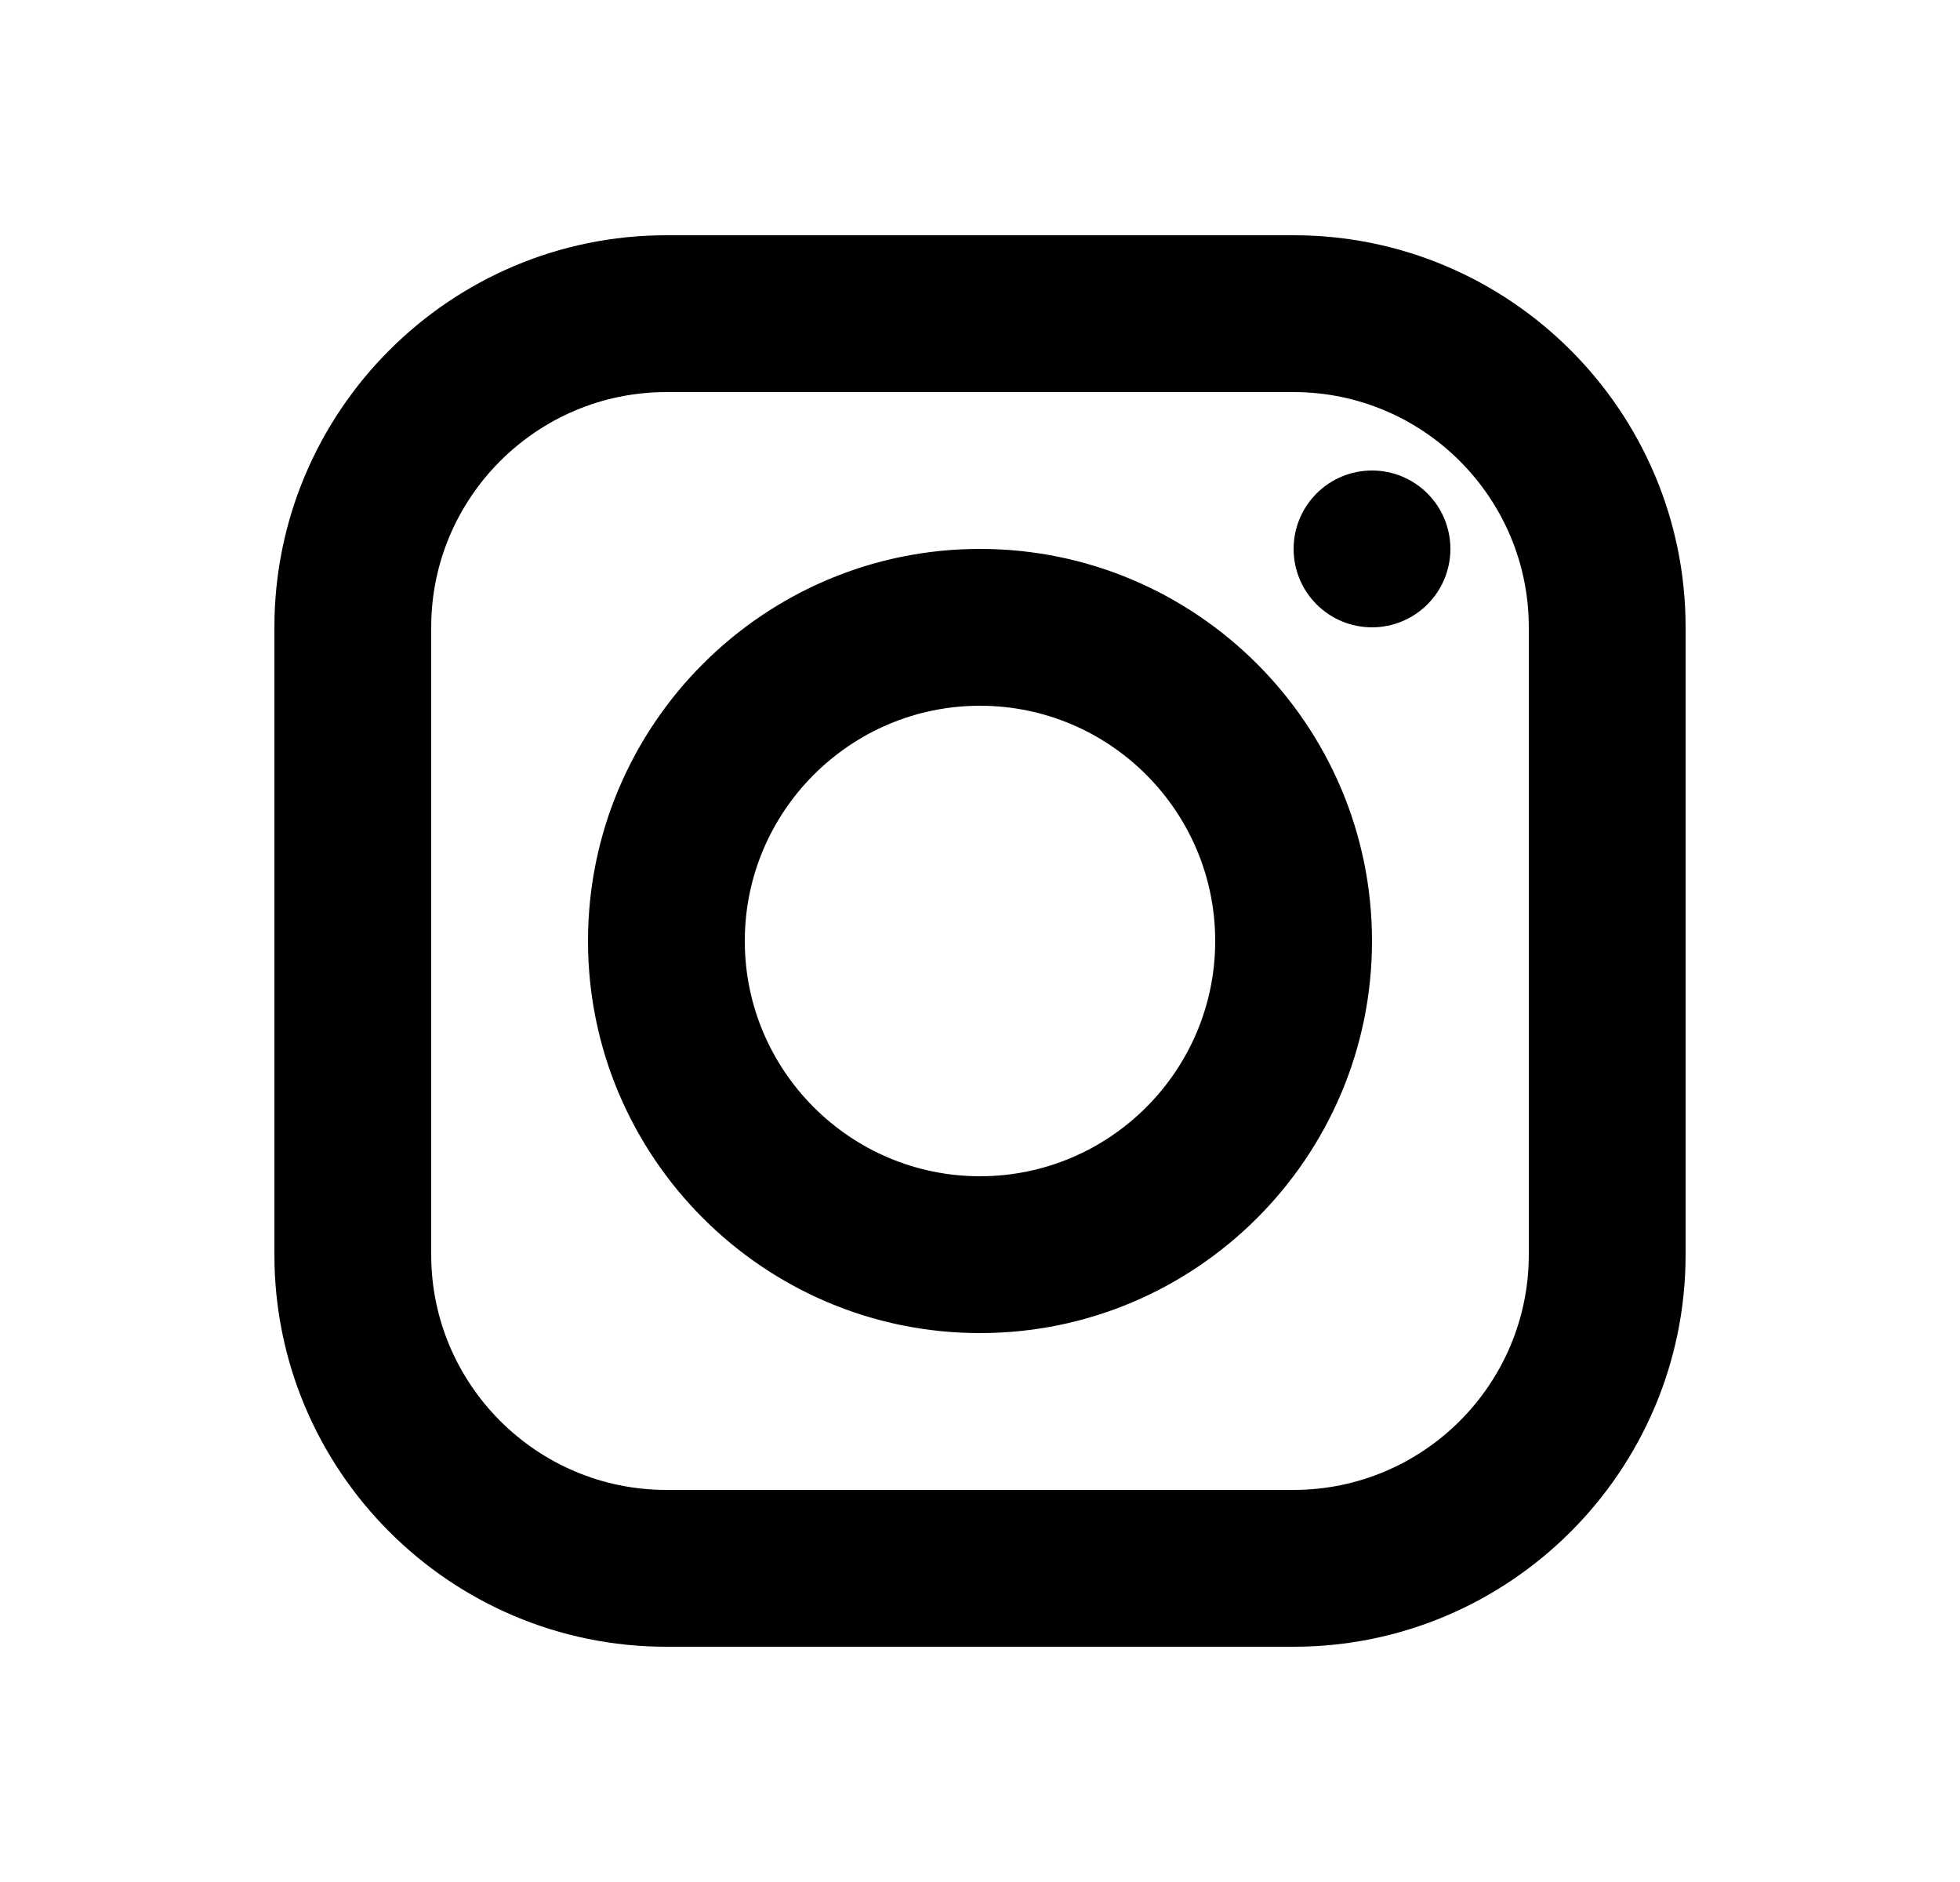 <svg width="25" height="24" viewBox="0 0 25 24" fill="none" xmlns="http://www.w3.org/2000/svg">
<path d="M8.5 3C5.743 3 3.5 5.243 3.5 8V16C3.5 18.757 5.743 21 8.5 21H16.5C19.257 21 21.5 18.757 21.5 16V8C21.5 5.243 19.257 3 16.5 3H8.5ZM8.5 5H16.5C18.154 5 19.5 6.346 19.5 8V16C19.5 17.654 18.154 19 16.5 19H8.5C6.846 19 5.5 17.654 5.5 16V8C5.5 6.346 6.846 5 8.5 5ZM17.5 6C17.235 6 16.98 6.105 16.793 6.293C16.605 6.48 16.5 6.735 16.5 7C16.5 7.265 16.605 7.52 16.793 7.707C16.98 7.895 17.235 8 17.5 8C17.765 8 18.02 7.895 18.207 7.707C18.395 7.52 18.5 7.265 18.5 7C18.5 6.735 18.395 6.48 18.207 6.293C18.02 6.105 17.765 6 17.5 6ZM12.5 7C9.743 7 7.5 9.243 7.5 12C7.5 14.757 9.743 17 12.5 17C15.257 17 17.5 14.757 17.5 12C17.5 9.243 15.257 7 12.5 7ZM12.5 9C14.154 9 15.5 10.346 15.5 12C15.5 13.654 14.154 15 12.5 15C10.846 15 9.5 13.654 9.5 12C9.5 10.346 10.846 9 12.5 9Z" fill="black"/>
</svg>
